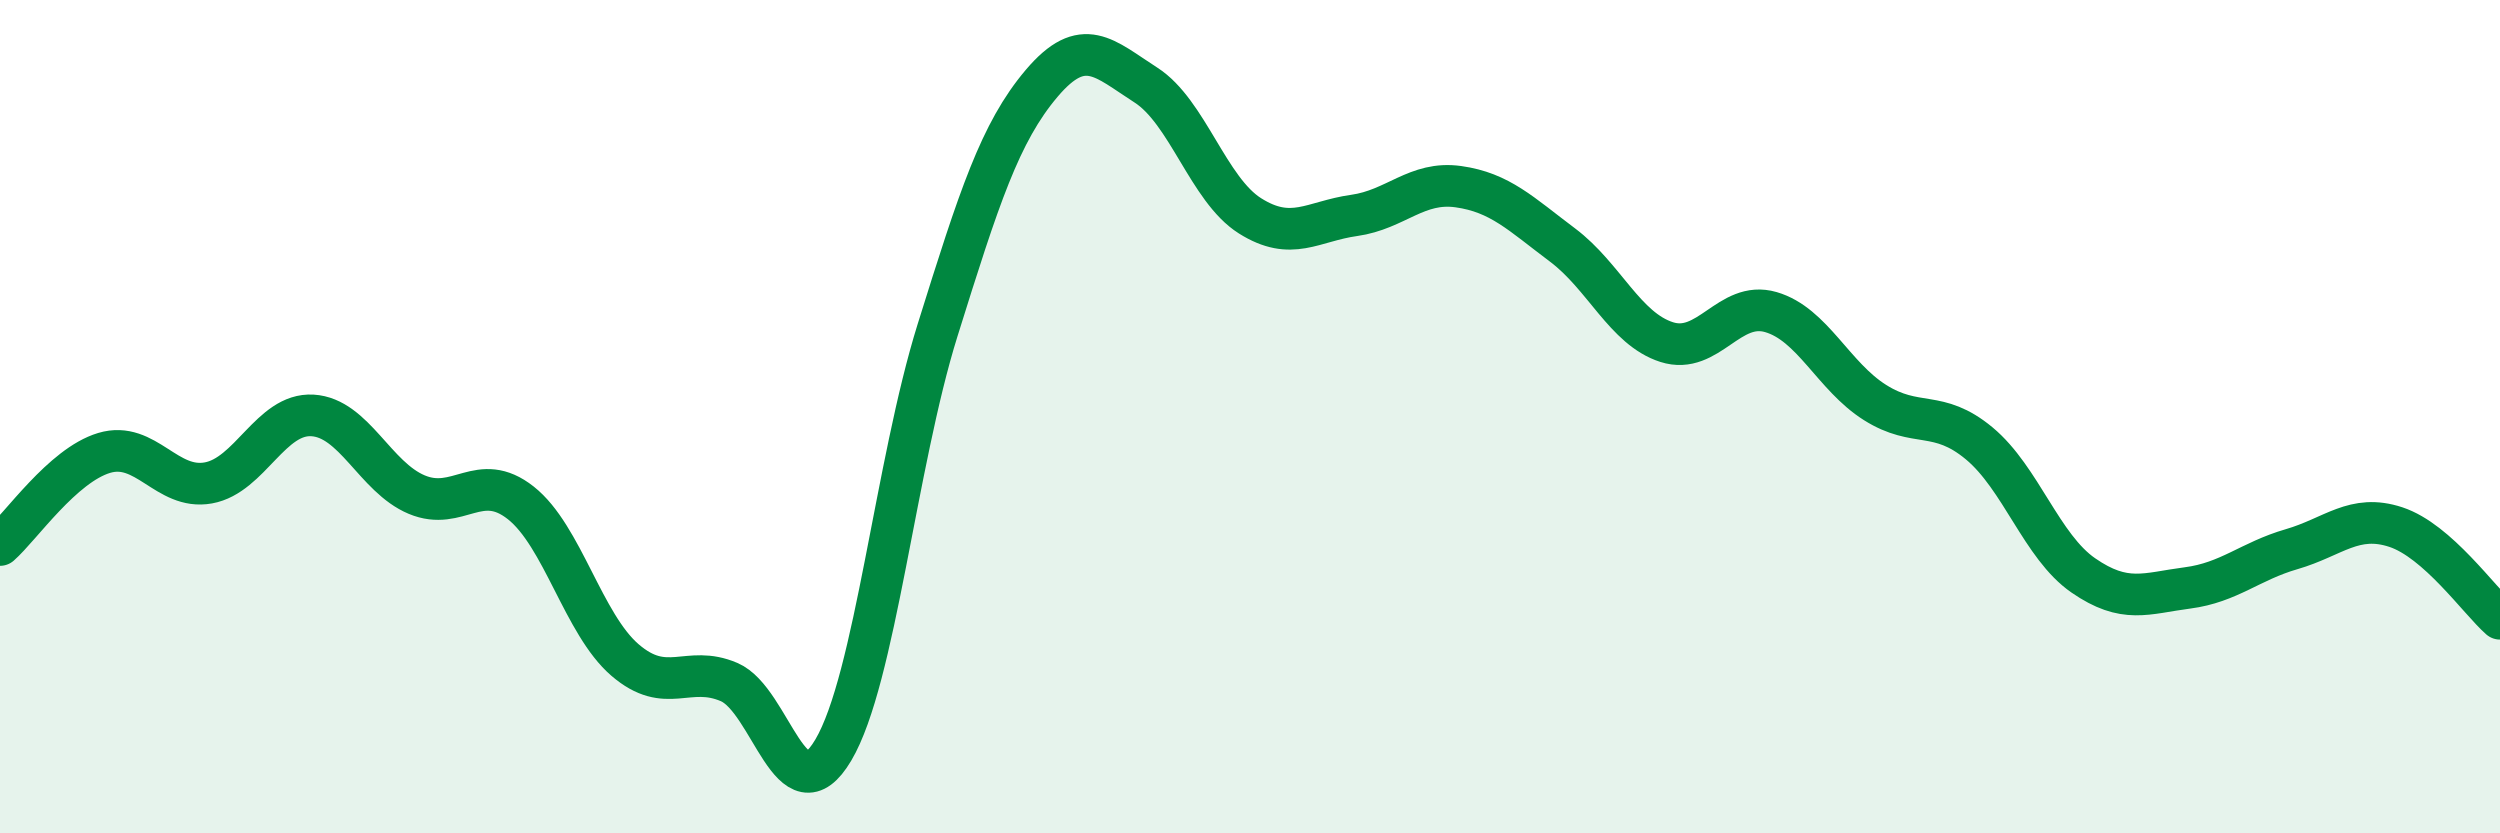 
    <svg width="60" height="20" viewBox="0 0 60 20" xmlns="http://www.w3.org/2000/svg">
      <path
        d="M 0,13.08 C 0.5,12.64 1.5,11.17 2.5,10.87 C 3.5,10.57 4,11.77 5,11.59 C 6,11.41 6.5,9.91 7.5,9.97 C 8.5,10.03 9,11.45 10,11.87 C 11,12.29 11.5,11.28 12.5,12.07 C 13.5,12.86 14,14.98 15,15.84 C 16,16.7 16.5,15.94 17.5,16.37 C 18.5,16.8 19,19.69 20,18 C 21,16.31 21.5,11.13 22.5,7.93 C 23.5,4.73 24,3.18 25,2 C 26,0.82 26.5,1.4 27.5,2.04 C 28.5,2.68 29,4.55 30,5.18 C 31,5.81 31.5,5.31 32.5,5.17 C 33.5,5.03 34,4.34 35,4.48 C 36,4.62 36.5,5.13 37.5,5.88 C 38.5,6.63 39,7.89 40,8.21 C 41,8.53 41.5,7.2 42.5,7.49 C 43.5,7.78 44,9.03 45,9.66 C 46,10.29 46.5,9.81 47.5,10.64 C 48.5,11.47 49,13.12 50,13.81 C 51,14.5 51.5,14.24 52.5,14.11 C 53.5,13.98 54,13.47 55,13.18 C 56,12.89 56.5,12.32 57.5,12.65 C 58.5,12.98 59.5,14.41 60,14.85L60 20L0 20Z"
        fill="#008740"
        opacity="0.1"
        stroke-linecap="round"
        stroke-linejoin="round"
      />
      <path
        d="M 0,13.08 C 0.5,12.64 1.5,11.17 2.5,10.87 C 3.5,10.57 4,11.77 5,11.59 C 6,11.41 6.5,9.91 7.5,9.97 C 8.5,10.03 9,11.45 10,11.87 C 11,12.29 11.5,11.28 12.5,12.07 C 13.5,12.86 14,14.98 15,15.84 C 16,16.7 16.5,15.94 17.5,16.37 C 18.5,16.8 19,19.69 20,18 C 21,16.31 21.5,11.13 22.5,7.93 C 23.5,4.73 24,3.18 25,2 C 26,0.82 26.5,1.4 27.5,2.04 C 28.5,2.68 29,4.55 30,5.18 C 31,5.81 31.5,5.31 32.5,5.17 C 33.5,5.03 34,4.34 35,4.48 C 36,4.62 36.5,5.13 37.5,5.88 C 38.5,6.63 39,7.89 40,8.21 C 41,8.53 41.5,7.2 42.5,7.49 C 43.5,7.78 44,9.03 45,9.66 C 46,10.29 46.5,9.81 47.5,10.64 C 48.5,11.47 49,13.12 50,13.81 C 51,14.5 51.5,14.24 52.5,14.11 C 53.5,13.98 54,13.47 55,13.18 C 56,12.89 56.5,12.32 57.5,12.65 C 58.5,12.98 59.5,14.41 60,14.85"
        stroke="#008740"
        stroke-width="1"
        fill="none"
        stroke-linecap="round"
        stroke-linejoin="round"
      />
    </svg>
  
